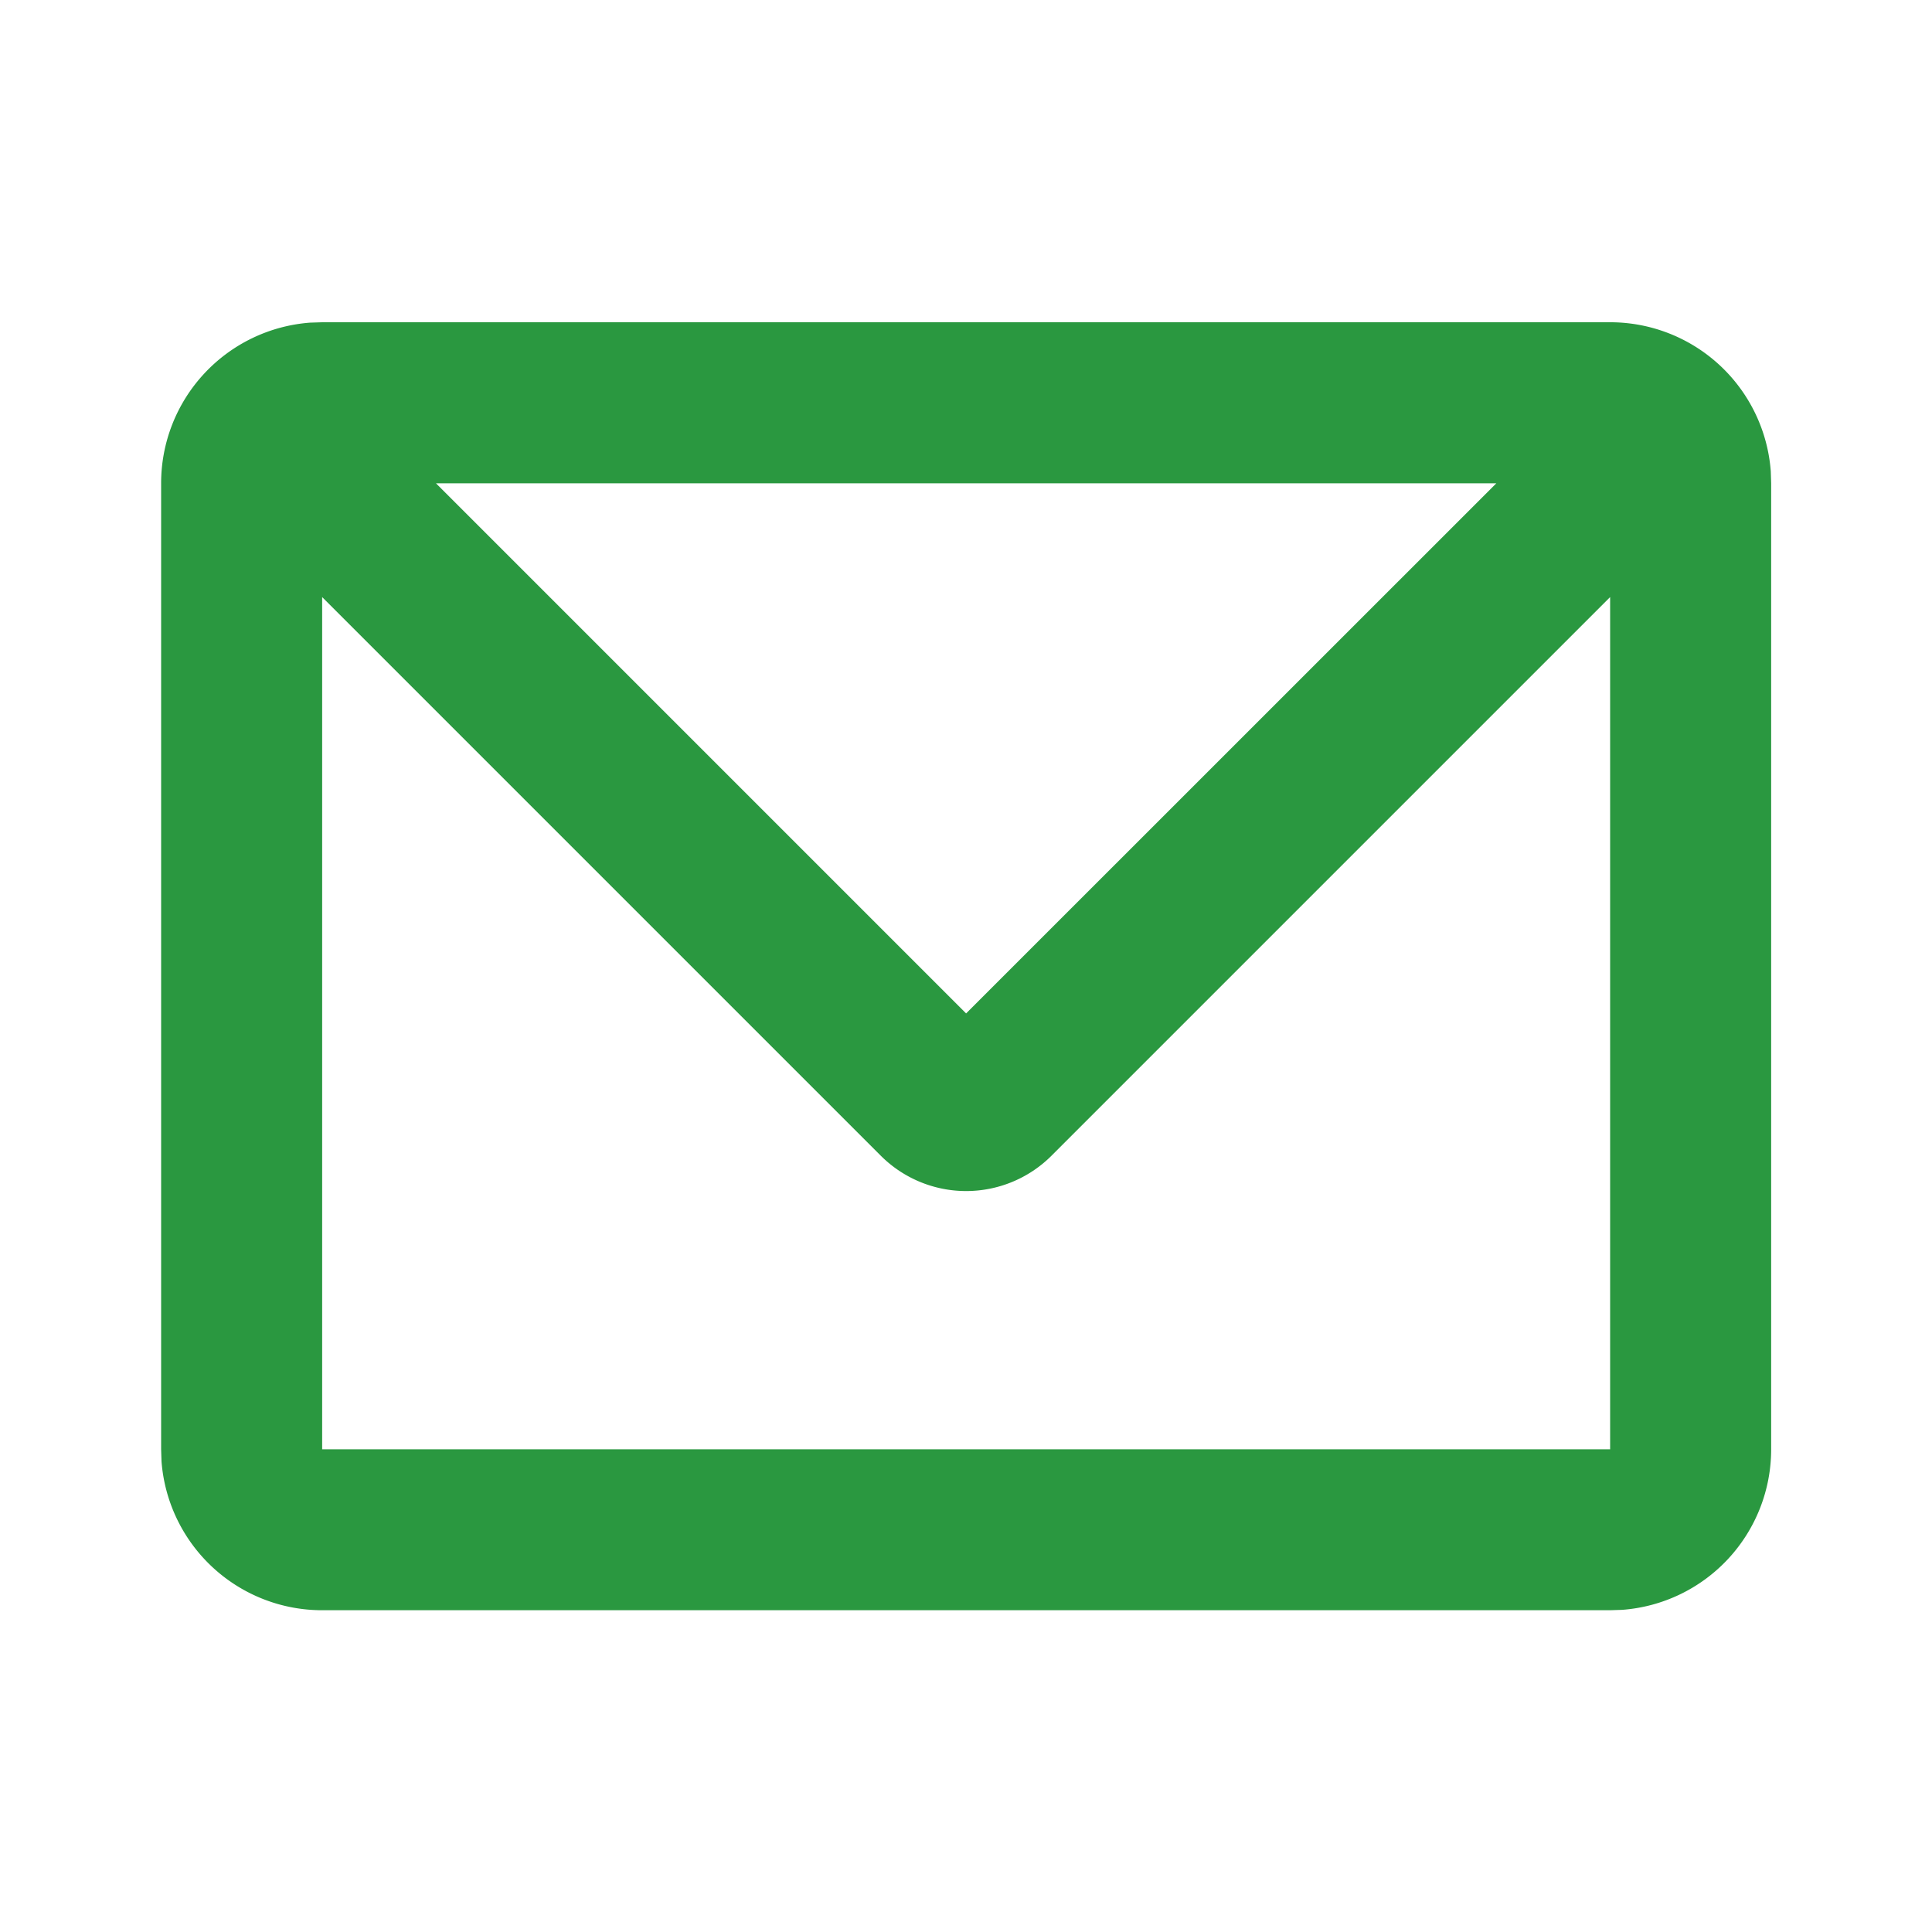 <svg width="20" height="20" fill="none" xmlns="http://www.w3.org/2000/svg"><g clip-path="url(#clip0_488_107156)"><path d="M16.668 3.336a1.667 1.667 0 011.663 1.542l.004.125v10a1.666 1.666 0 01-1.542 1.662l-.125.004H3.335a1.667 1.667 0 01-1.663-1.541l-.004-.125v-10A1.667 1.667 0 013.21 3.34l.125-.004h13.333zm0 2.845l-5.783 5.783a1.25 1.25 0 01-1.767 0L3.335 6.181v8.822h13.333V6.18zM15.49 5.003H4.513l5.488 5.488 5.489-5.488z" fill="#2A9840"/></g><defs><clipPath id="clip0_488_107156"><path fill="#fff" d="M0 0h20v20H0z"/></clipPath></defs></svg>